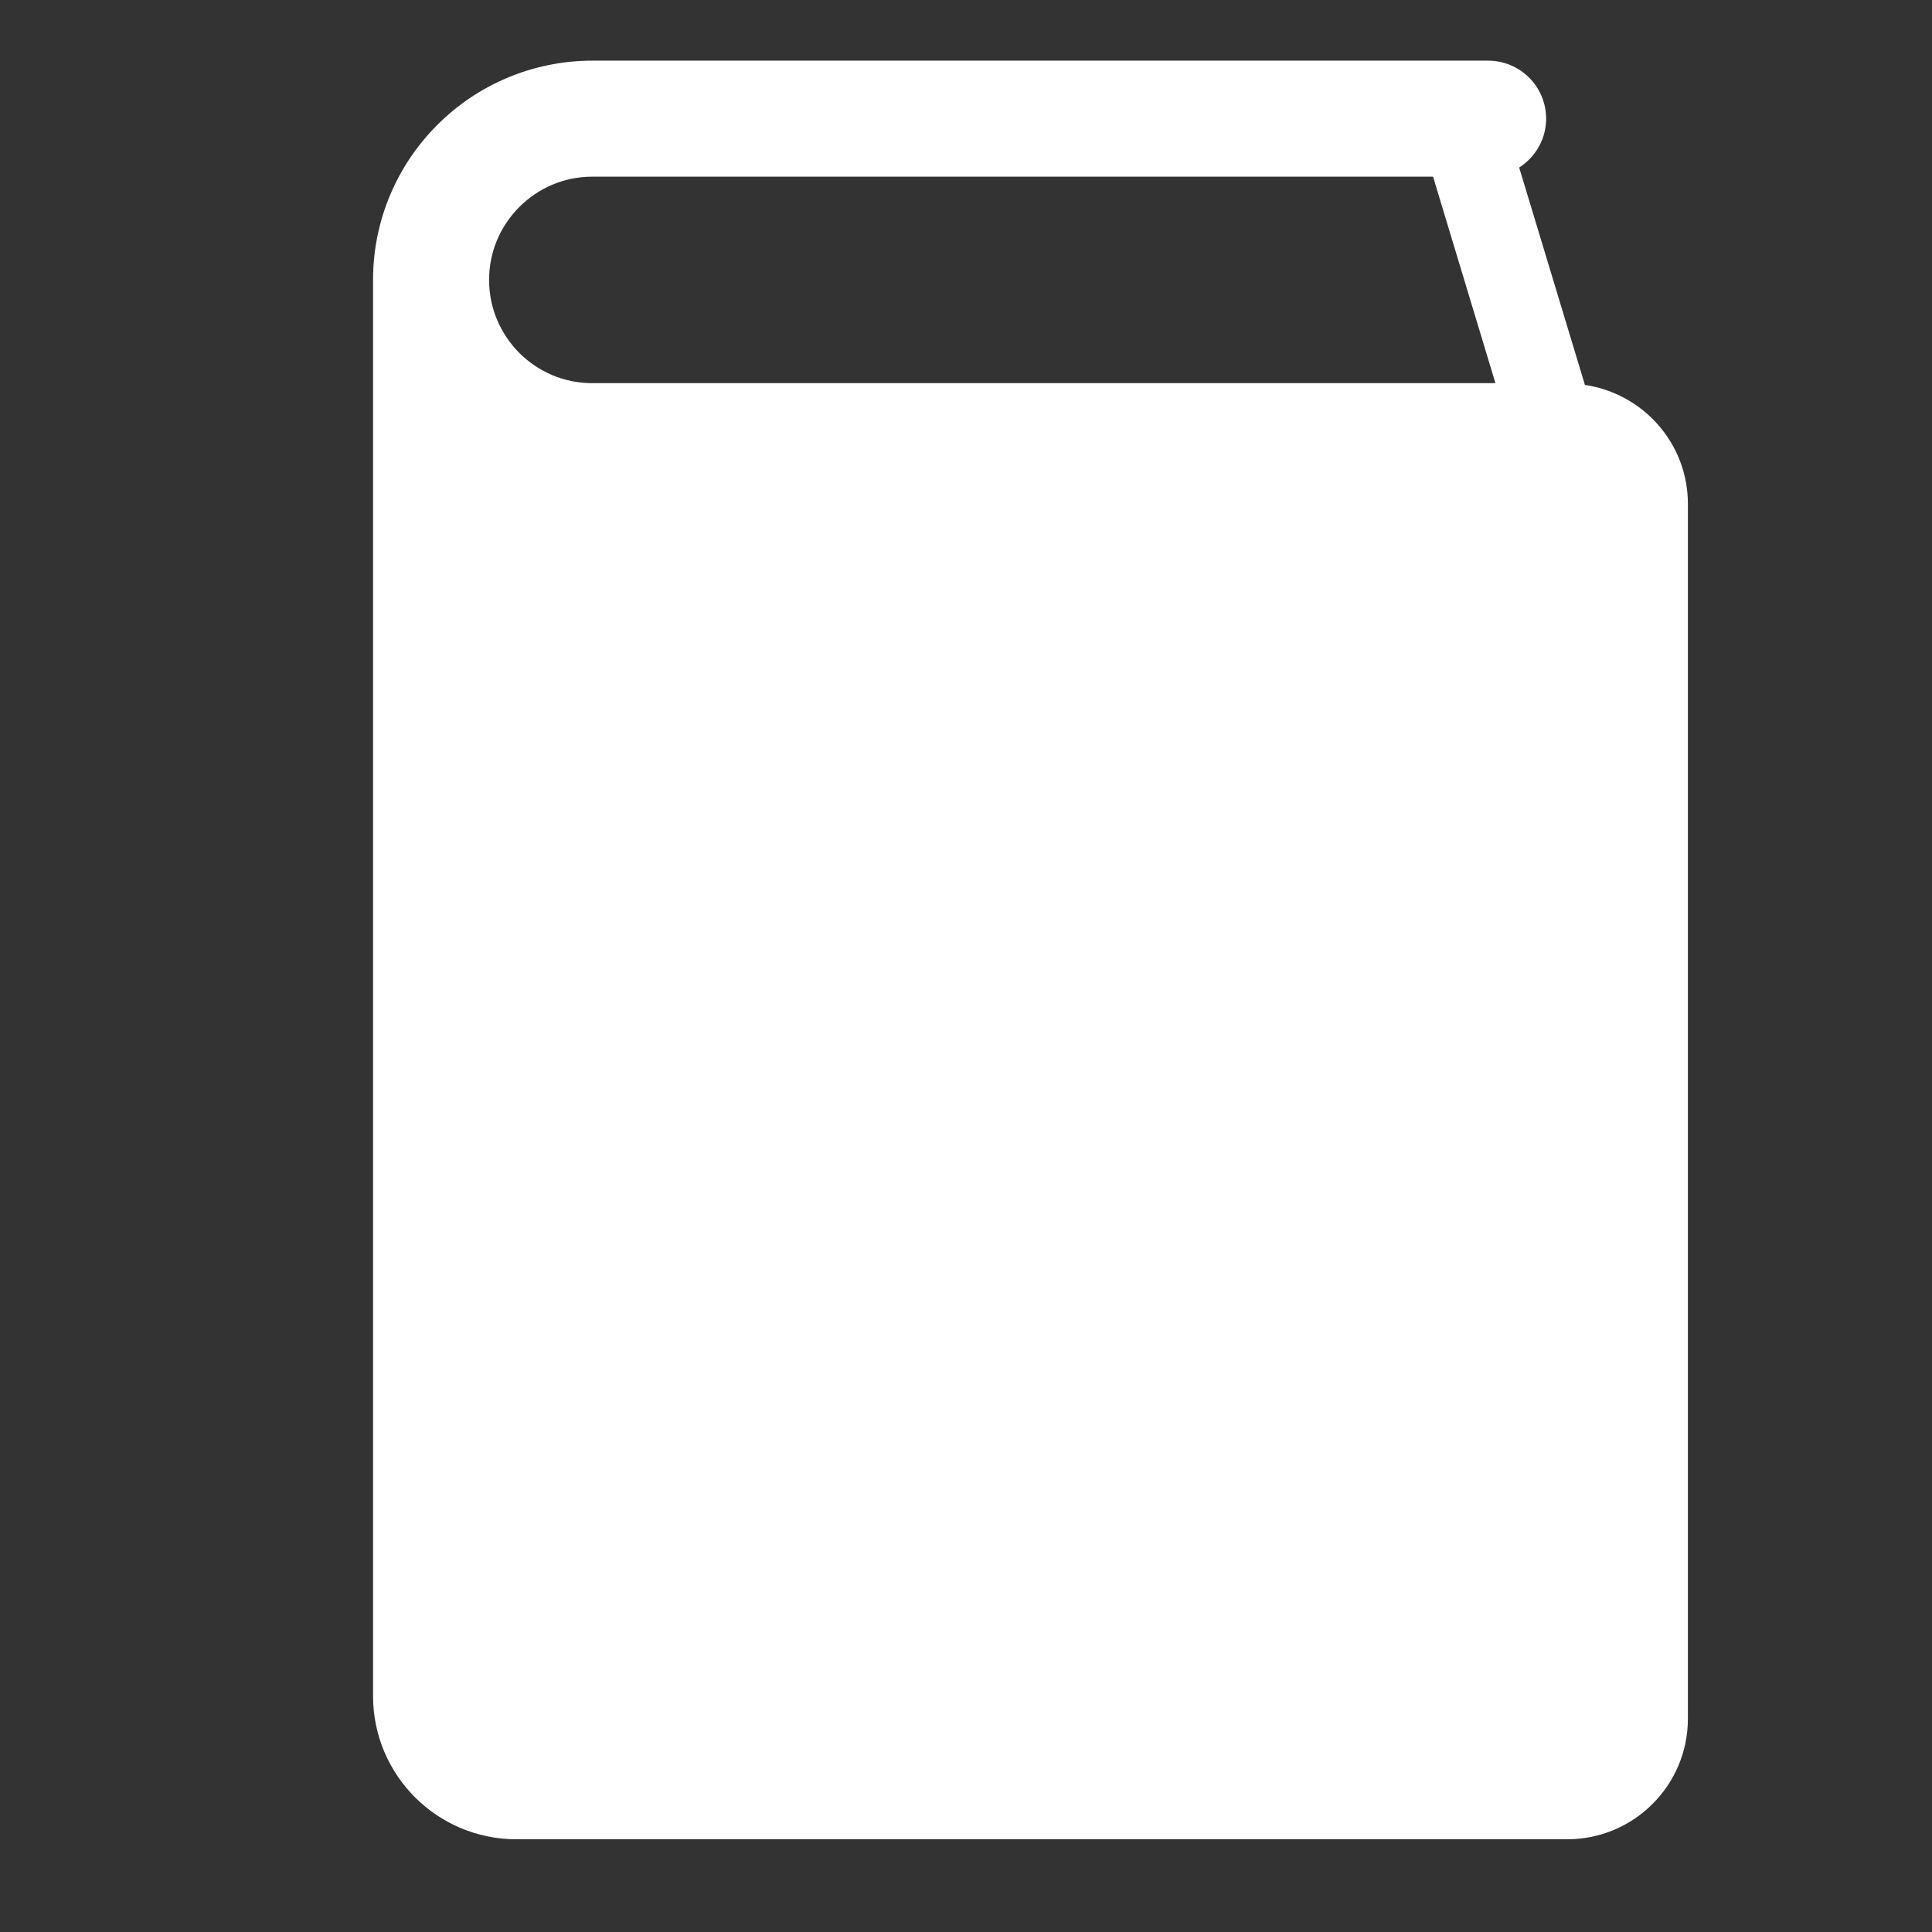 <?xml version="1.0" encoding="utf-8"?>
<!-- Generator: Adobe Illustrator 16.0.0, SVG Export Plug-In . SVG Version: 6.00 Build 0)  -->
<!DOCTYPE svg PUBLIC "-//W3C//DTD SVG 1.1//EN" "http://www.w3.org/Graphics/SVG/1.1/DTD/svg11.dtd">
<svg version="1.1" id="レイヤー_1" xmlns="http://www.w3.org/2000/svg" xmlns:xlink="http://www.w3.org/1999/xlink" x="0px"
	 y="0px" width="56.693px" height="56.693px" viewBox="0 0 56.693 56.693" enable-background="new 0 0 56.693 56.693"
	 xml:space="preserve">
<rect x="0" y="0" width="56.693" height="56.693" fill="#333333" stroke="none"/>
<g>
	<path fill="#FFFFFF" d="M46.508,11.295l-1.929-6.379c0.472-0.301,0.791-0.831,0.791-1.433c0-0.941-0.763-1.703-1.703-1.703H17.383
		c-1.772,0-3.393,0.723-4.55,1.886c-1.163,1.157-1.888,2.778-1.886,4.55v41.552c0,2.322,1.882,4.204,4.206,4.204h30.837
		c1.954,0,3.54-1.585,3.54-3.539V14.786C49.529,13.006,48.215,11.549,46.508,11.295z M17.383,11.244
		c-0.843,0-1.589-0.338-2.143-0.885c-0.55-0.559-0.888-1.304-0.888-2.144c0-0.843,0.338-1.588,0.888-2.142
		c0.554-0.551,1.299-0.889,2.143-0.889h24.669l1.83,6.059H17.383z"/>
</g>
</svg>
